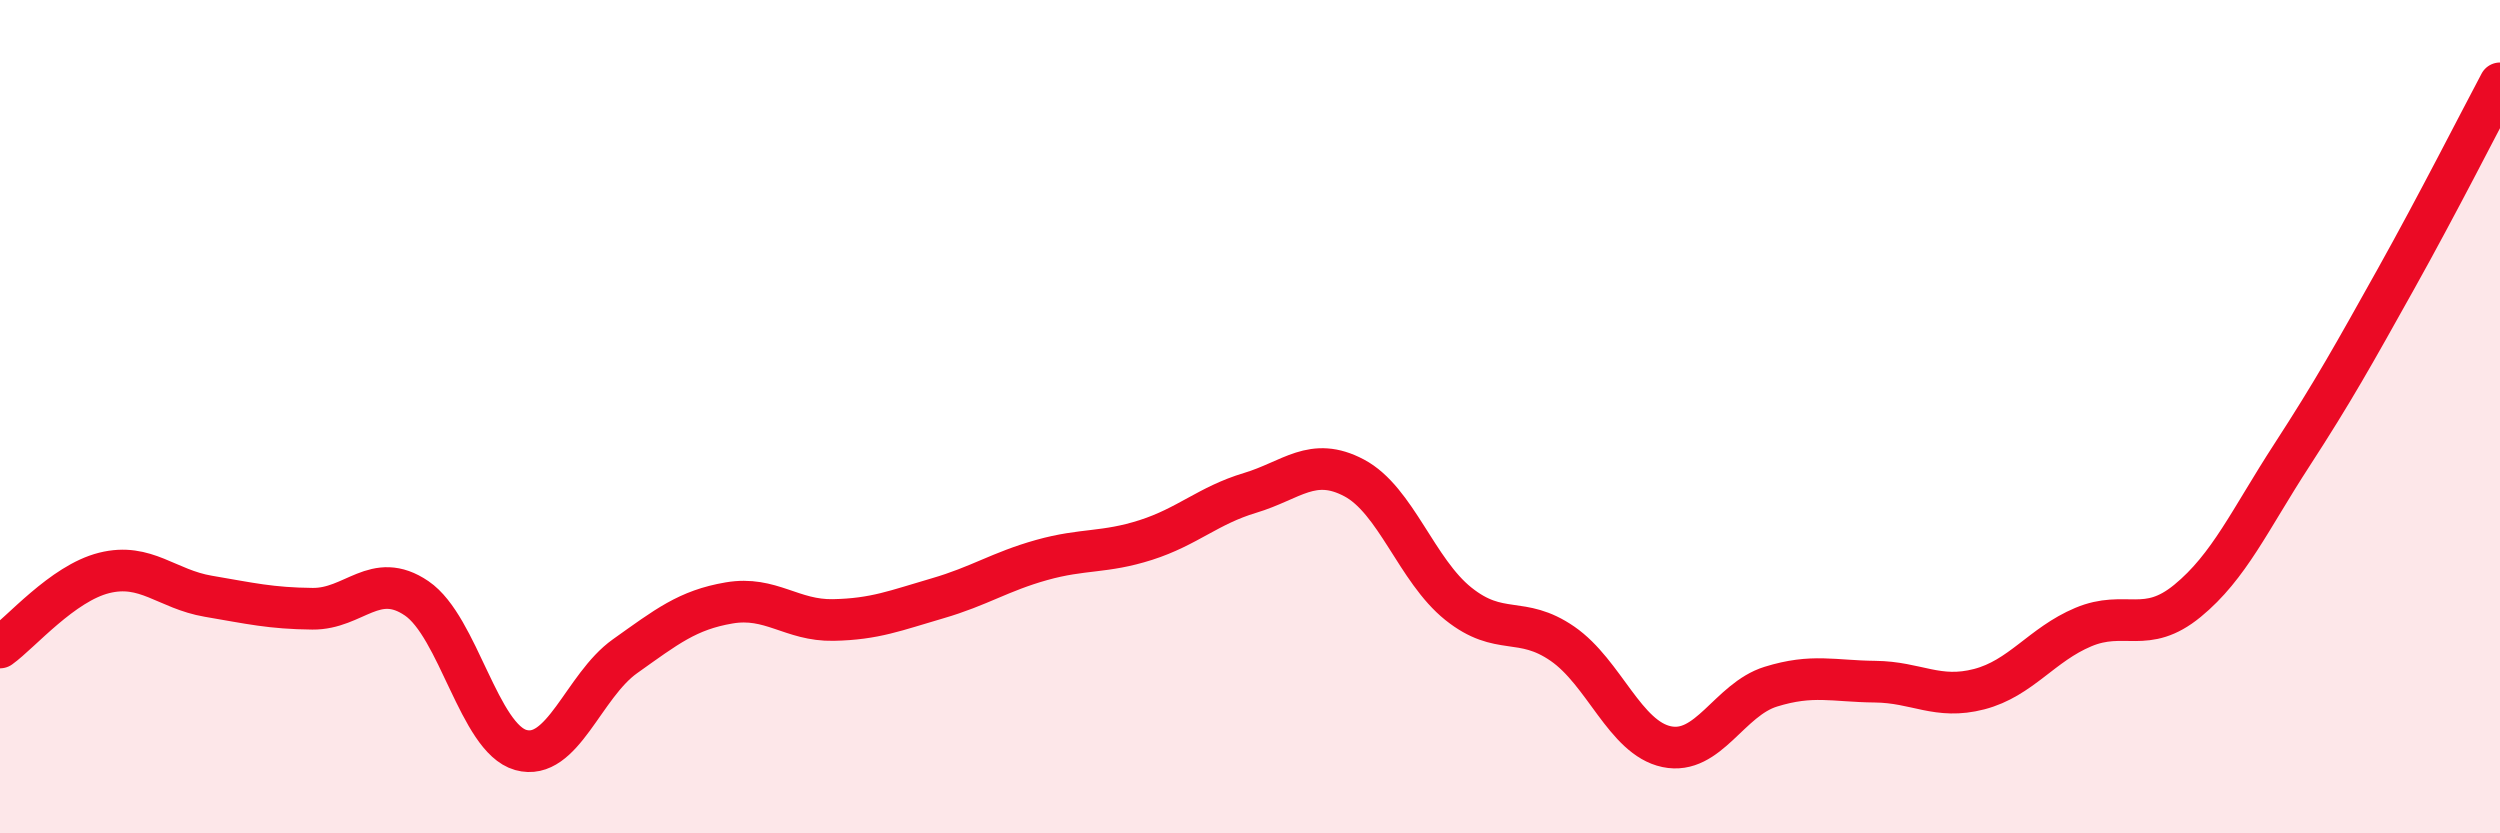 
    <svg width="60" height="20" viewBox="0 0 60 20" xmlns="http://www.w3.org/2000/svg">
      <path
        d="M 0,15.54 C 0.5,15.18 1.5,14 2.5,13.75 C 3.5,13.5 4,14.14 5,14.31 C 6,14.48 6.5,14.6 7.5,14.61 C 8.5,14.62 9,13.68 10,14.36 C 11,15.04 11.5,17.72 12.5,18 C 13.5,18.28 14,16.46 15,15.75 C 16,15.04 16.5,14.64 17.5,14.47 C 18.5,14.3 19,14.9 20,14.88 C 21,14.86 21.5,14.65 22.5,14.36 C 23.5,14.07 24,13.72 25,13.44 C 26,13.16 26.5,13.28 27.5,12.96 C 28.5,12.64 29,12.13 30,11.83 C 31,11.53 31.5,10.94 32.5,11.47 C 33.5,12 34,13.69 35,14.49 C 36,15.29 36.5,14.76 37.5,15.45 C 38.5,16.14 39,17.71 40,17.92 C 41,18.13 41.5,16.79 42.5,16.48 C 43.5,16.17 44,16.35 45,16.36 C 46,16.37 46.5,16.8 47.5,16.54 C 48.5,16.28 49,15.47 50,15.05 C 51,14.63 51.5,15.24 52.5,14.42 C 53.5,13.6 54,12.47 55,10.93 C 56,9.39 56.5,8.49 57.5,6.7 C 58.5,4.91 59.5,2.94 60,2L60 20L0 20Z"
        fill="#EB0A25"
        opacity="0.1"
        stroke-linecap="round"
        stroke-linejoin="round"
      />
      <path
        d="M 0,15.54 C 0.5,15.18 1.5,14 2.5,13.75 C 3.5,13.5 4,14.14 5,14.31 C 6,14.48 6.5,14.6 7.5,14.61 C 8.5,14.62 9,13.68 10,14.36 C 11,15.04 11.5,17.72 12.5,18 C 13.5,18.28 14,16.46 15,15.75 C 16,15.04 16.5,14.64 17.5,14.47 C 18.5,14.3 19,14.9 20,14.88 C 21,14.86 21.5,14.65 22.5,14.36 C 23.5,14.07 24,13.72 25,13.44 C 26,13.16 26.5,13.28 27.5,12.96 C 28.5,12.64 29,12.13 30,11.83 C 31,11.53 31.5,10.94 32.5,11.47 C 33.5,12 34,13.69 35,14.49 C 36,15.29 36.5,14.76 37.5,15.45 C 38.5,16.14 39,17.71 40,17.92 C 41,18.13 41.5,16.79 42.5,16.48 C 43.5,16.17 44,16.35 45,16.36 C 46,16.37 46.5,16.8 47.5,16.54 C 48.5,16.28 49,15.47 50,15.05 C 51,14.63 51.5,15.24 52.5,14.42 C 53.5,13.6 54,12.47 55,10.93 C 56,9.39 56.5,8.49 57.5,6.7 C 58.5,4.91 59.5,2.94 60,2"
        stroke="#EB0A25"
        stroke-width="1"
        fill="none"
        stroke-linecap="round"
        stroke-linejoin="round"
      />
    </svg>
  